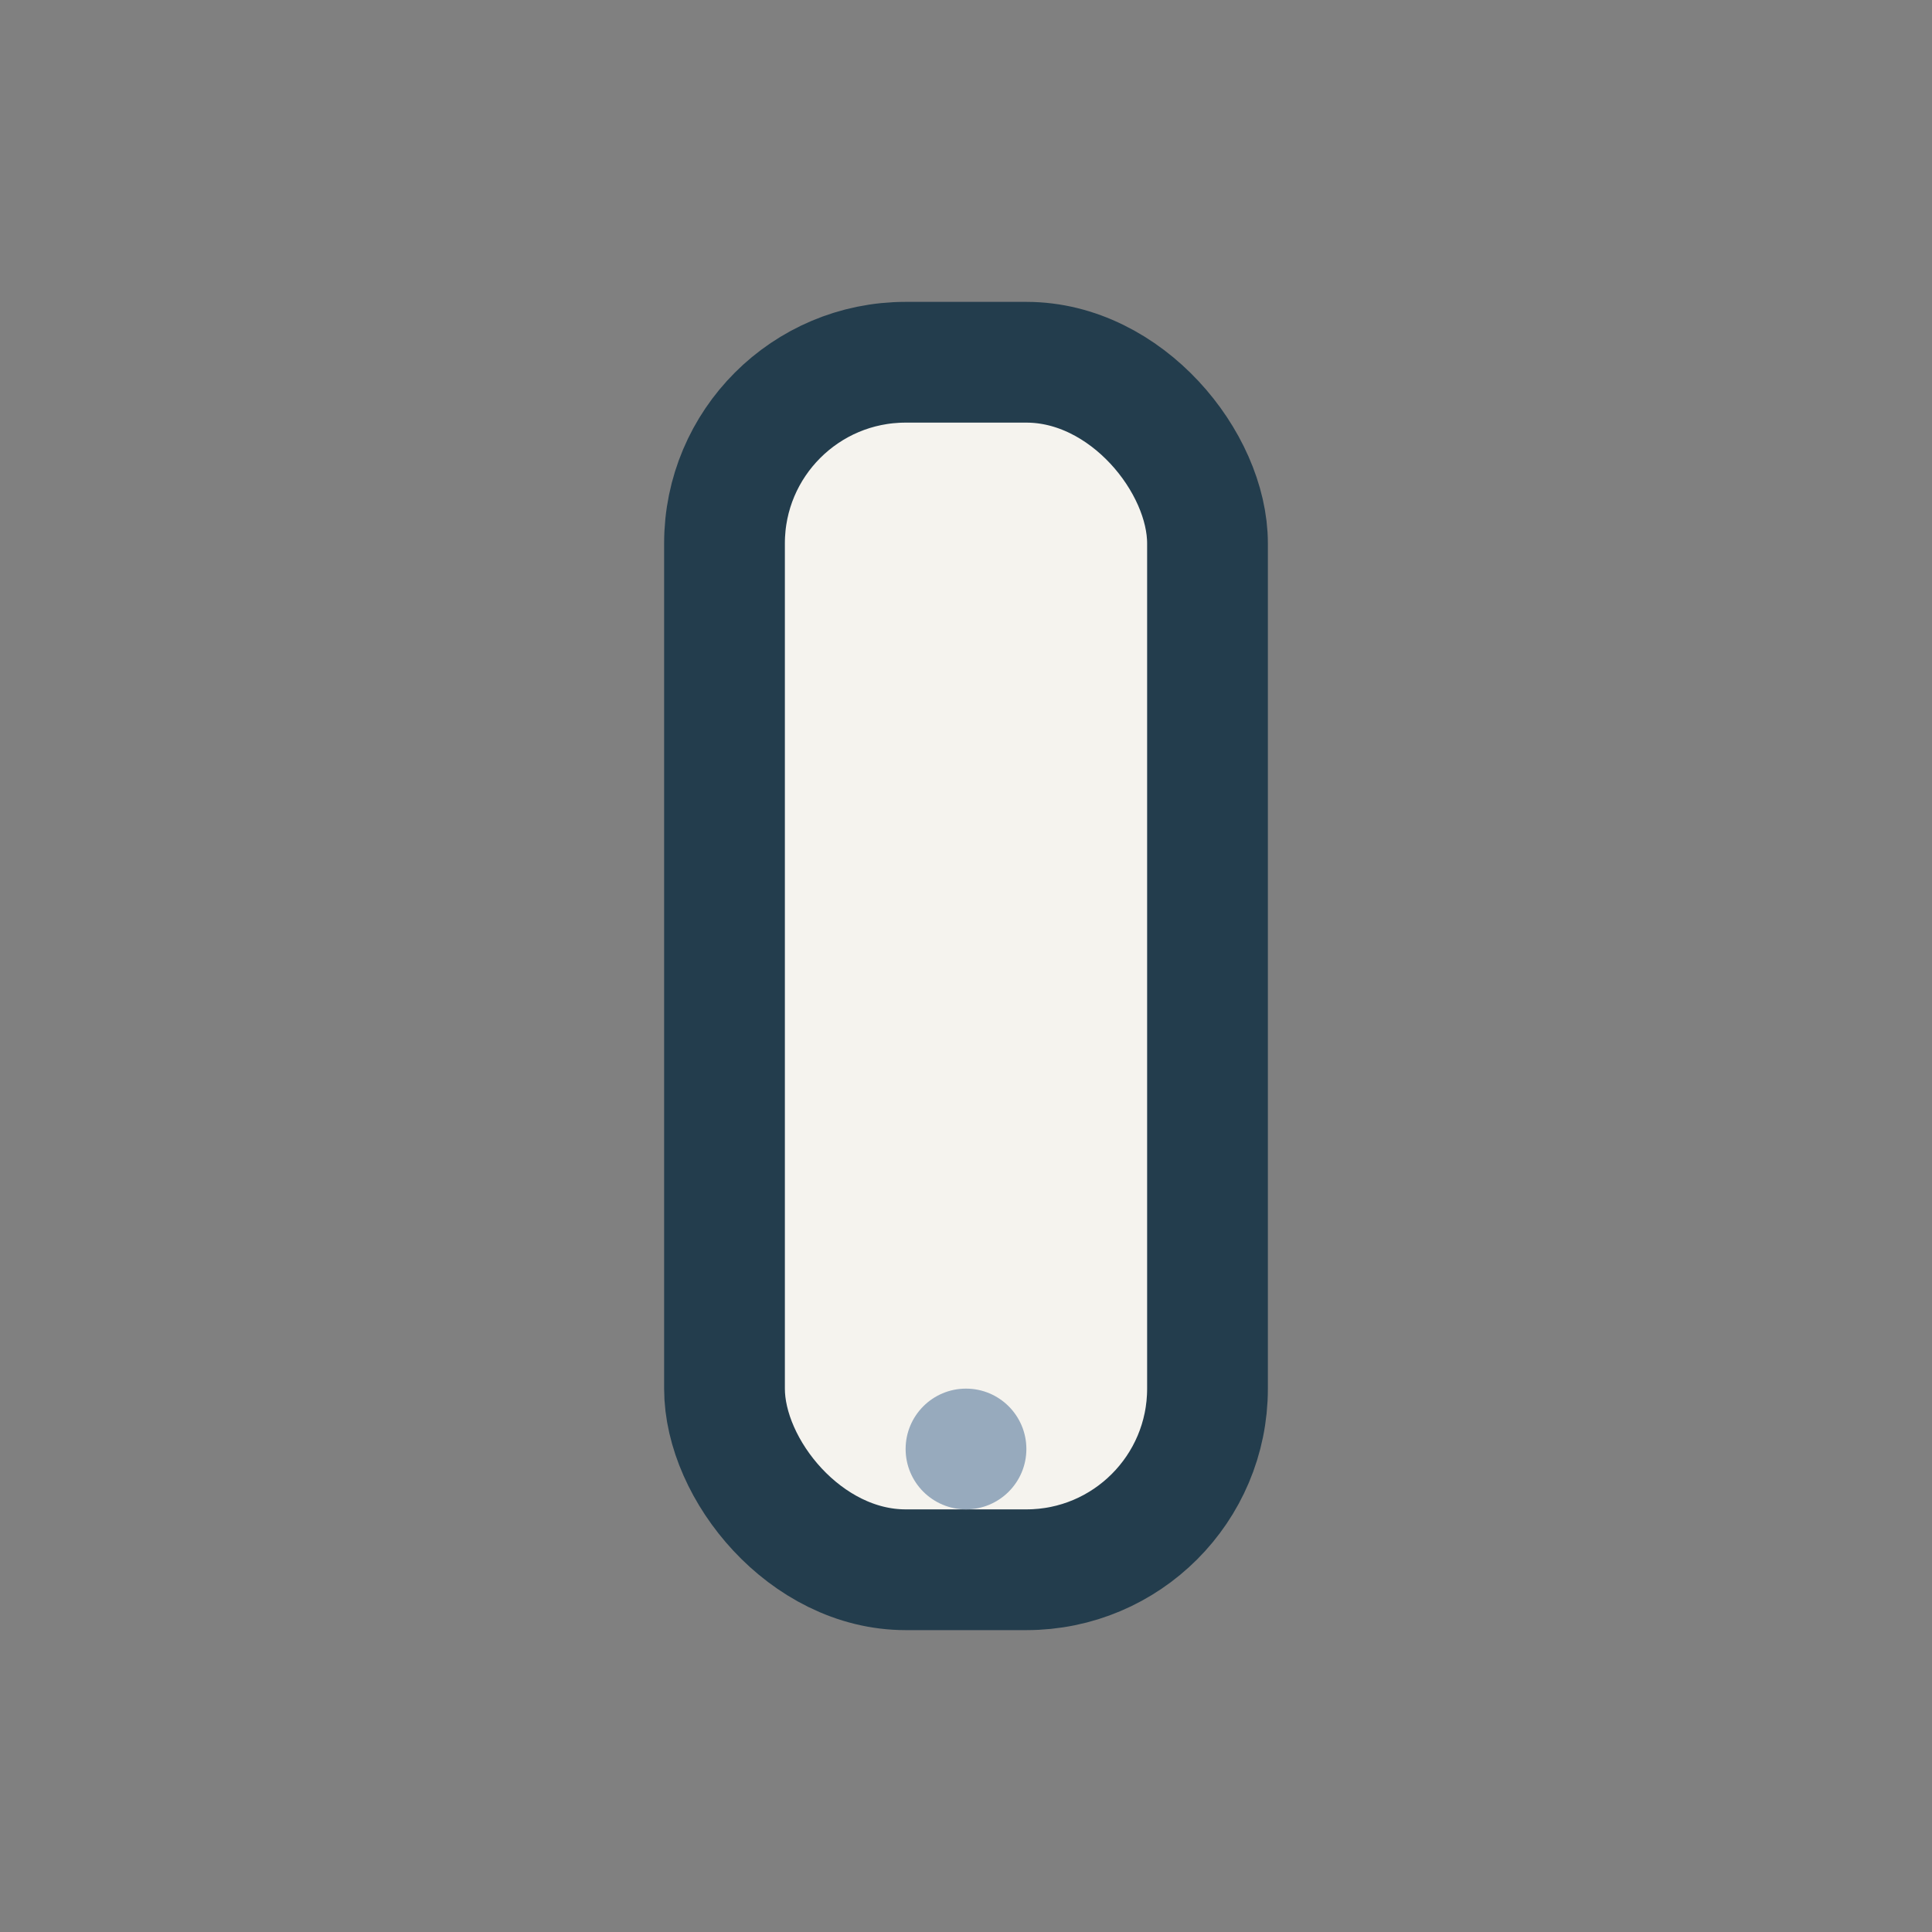 <?xml version="1.0" encoding="UTF-8"?>
<svg xmlns="http://www.w3.org/2000/svg" width="32" height="32" viewBox="0 0 32 32"><rect x="0" y="0" width="32" height="32" fill="#808080" stroke="none"/><rect x="12" y="6" width="8" height="20" rx="3" fill="#F5F3EE" stroke="#233D4D" stroke-width="2"/><circle cx="16" cy="24" r="1" fill="#97AABD"/></svg>
